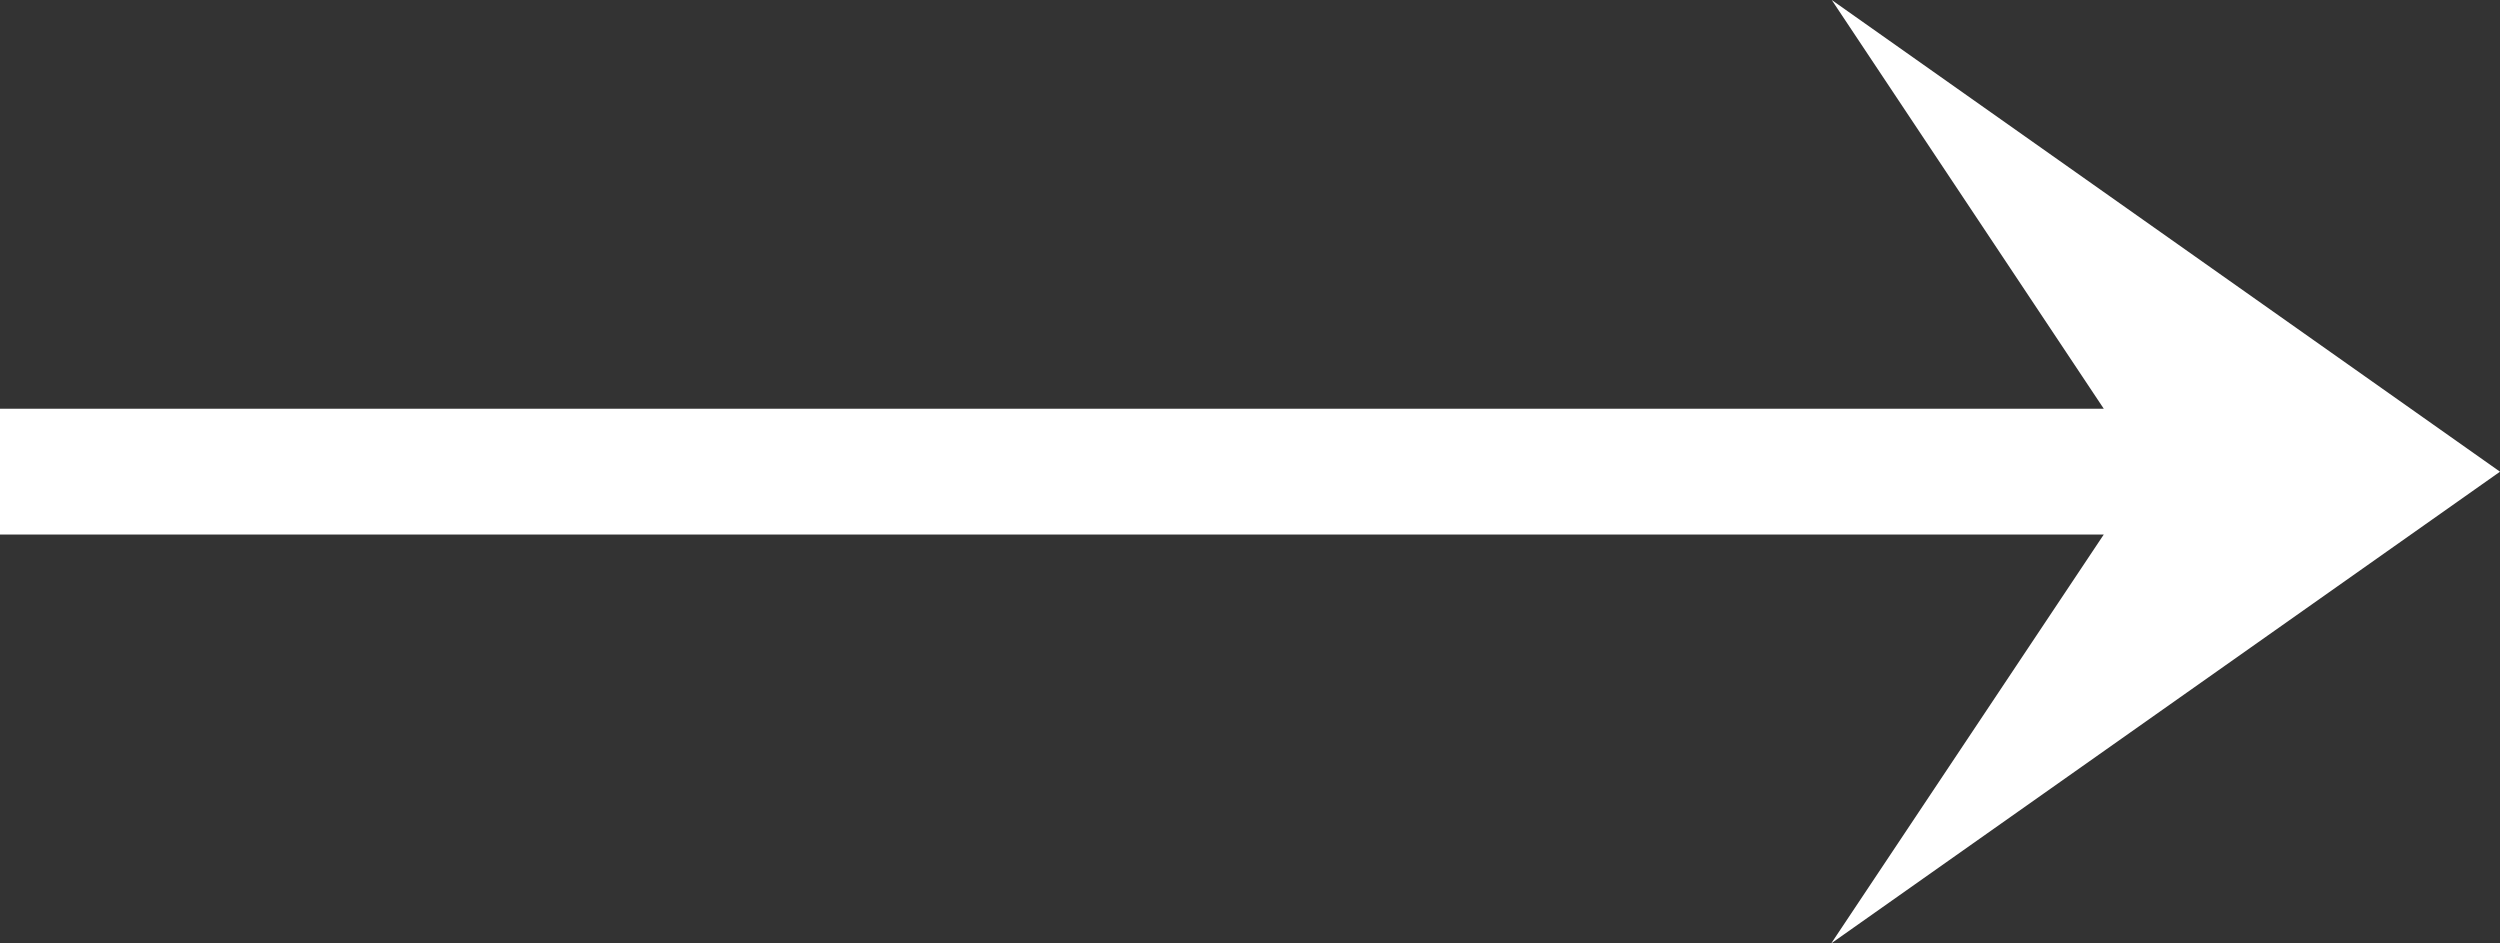 <svg xmlns="http://www.w3.org/2000/svg" width="53" height="20" viewBox="0 0 53 20">
  <rect x="0" y="0" width="53" height="20" fill="#333333" stroke="none"/>
  <path id="Path_166968" data-name="Path 166968" d="M38.833,0,44.6,8.665H0v2.667H44.6L38.822,20,53,10Z" transform="translate(0 0)" fill="#fff"/>
</svg>
